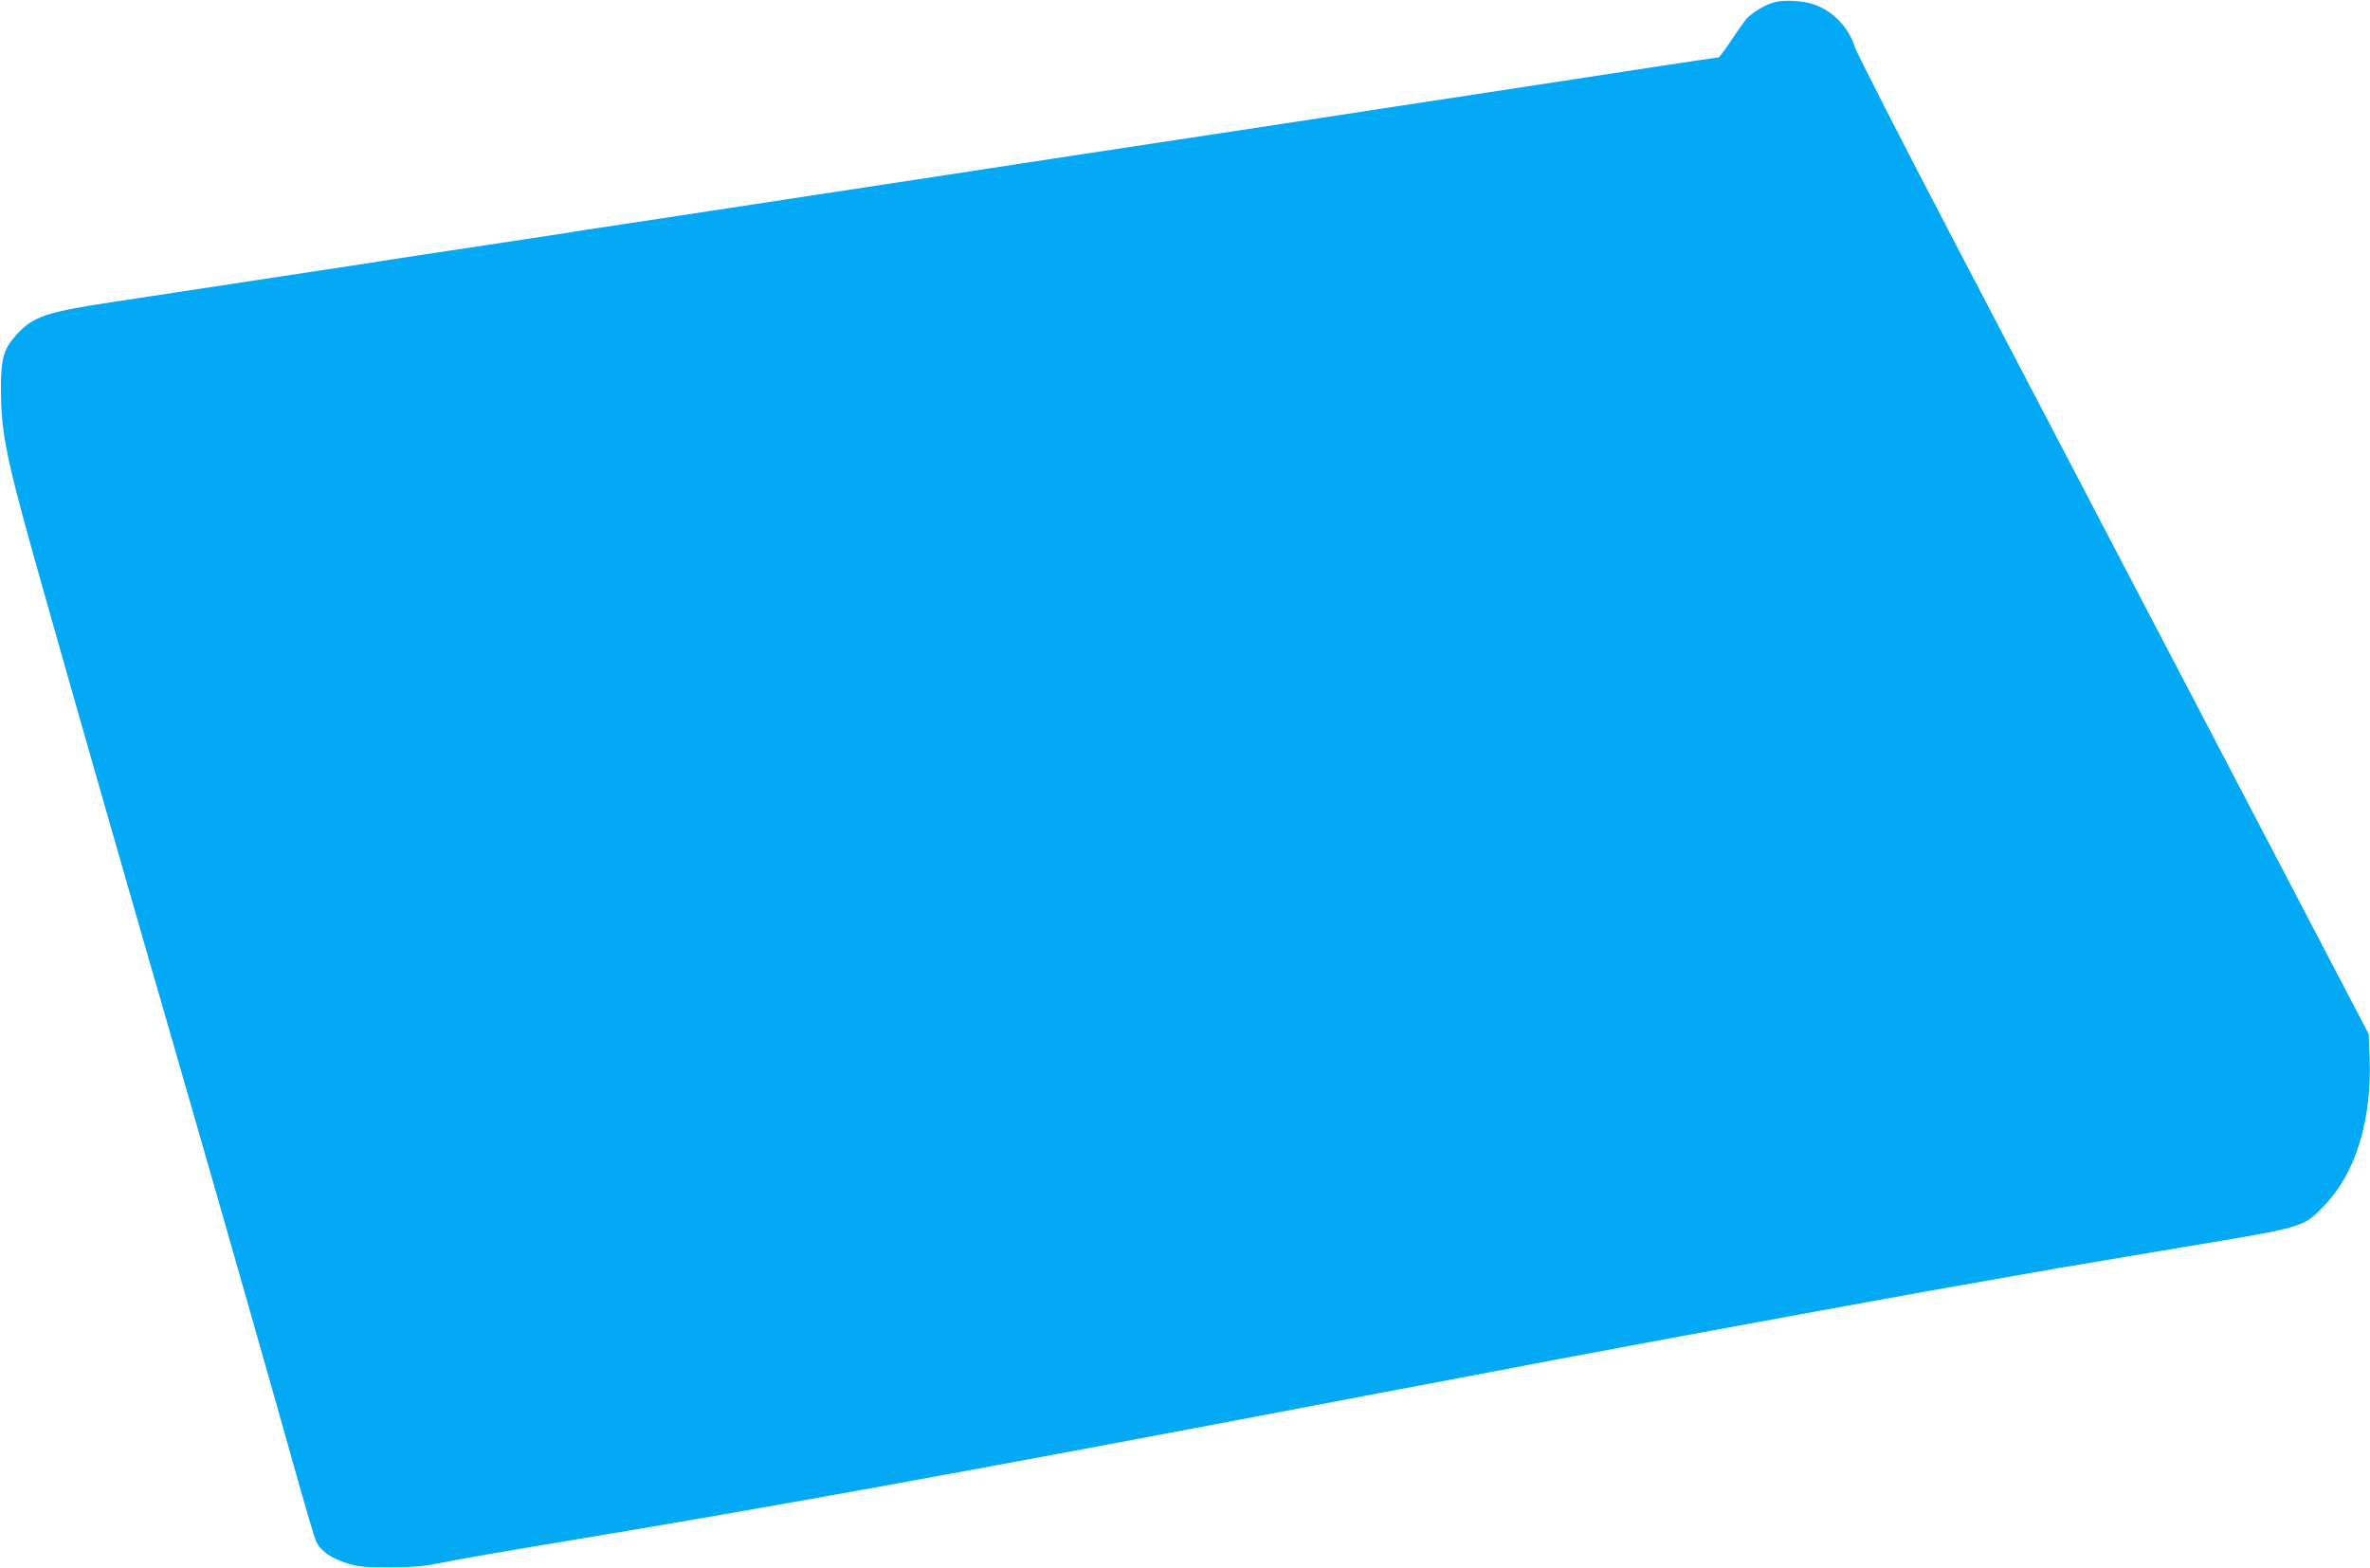 <?xml version="1.0" standalone="no"?>
<!DOCTYPE svg PUBLIC "-//W3C//DTD SVG 20010904//EN"
 "http://www.w3.org/TR/2001/REC-SVG-20010904/DTD/svg10.dtd">
<svg version="1.0" xmlns="http://www.w3.org/2000/svg"
 width="1280pt" height="847pt" viewBox="0 0 1280 847"
 preserveAspectRatio="xMidYMid meet">
<g transform="translate(0,847) scale(0.1,-0.1)"
fill="#03a9f4" stroke="none">
<path d="M9580 8457 c-51 -15 -114 -53 -147 -88 -11 -13 -49 -66 -82 -116 -34
-51 -65 -93 -70 -93 -7 0 -551 -82 -721 -109 -36 -6 -274 -42 -530 -81 -256
-39 -492 -75 -525 -80 -33 -5 -297 -46 -587 -90 -291 -44 -765 -116 -1055
-160 -291 -44 -555 -85 -588 -90 -33 -5 -269 -41 -525 -80 -256 -39 -492 -75
-525 -80 -33 -5 -269 -41 -525 -80 -256 -39 -493 -75 -528 -80 -34 -6 -90 -14
-125 -20 -34 -5 -242 -37 -462 -70 -220 -33 -428 -65 -463 -70 -34 -6 -90 -14
-125 -20 -34 -5 -271 -41 -527 -80 -256 -39 -492 -75 -525 -80 -33 -5 -181
-28 -330 -50 -369 -56 -437 -79 -528 -180 -67 -74 -82 -127 -82 -285 1 -253
26 -375 227 -1085 166 -590 491 -1723 748 -2610 159 -550 536 -1870 629 -2205
45 -160 89 -308 98 -329 23 -51 79 -91 167 -119 61 -19 93 -22 231 -22 133 1
182 5 290 27 72 15 389 70 705 122 1085 180 2115 367 4055 736 261 50 351 67
575 109 101 19 260 49 668 127 369 70 840 157 1452 269 492 90 588 107 975
175 94 16 222 39 285 50 63 11 374 63 690 116 655 109 638 104 753 223 171
177 257 461 245 800 l-5 126 -860 1645 c-473 905 -1094 2091 -1378 2635 -285
545 -526 1017 -537 1050 -32 105 -116 194 -218 230 -62 22 -165 28 -220 12z"/>
</g>
</svg>
